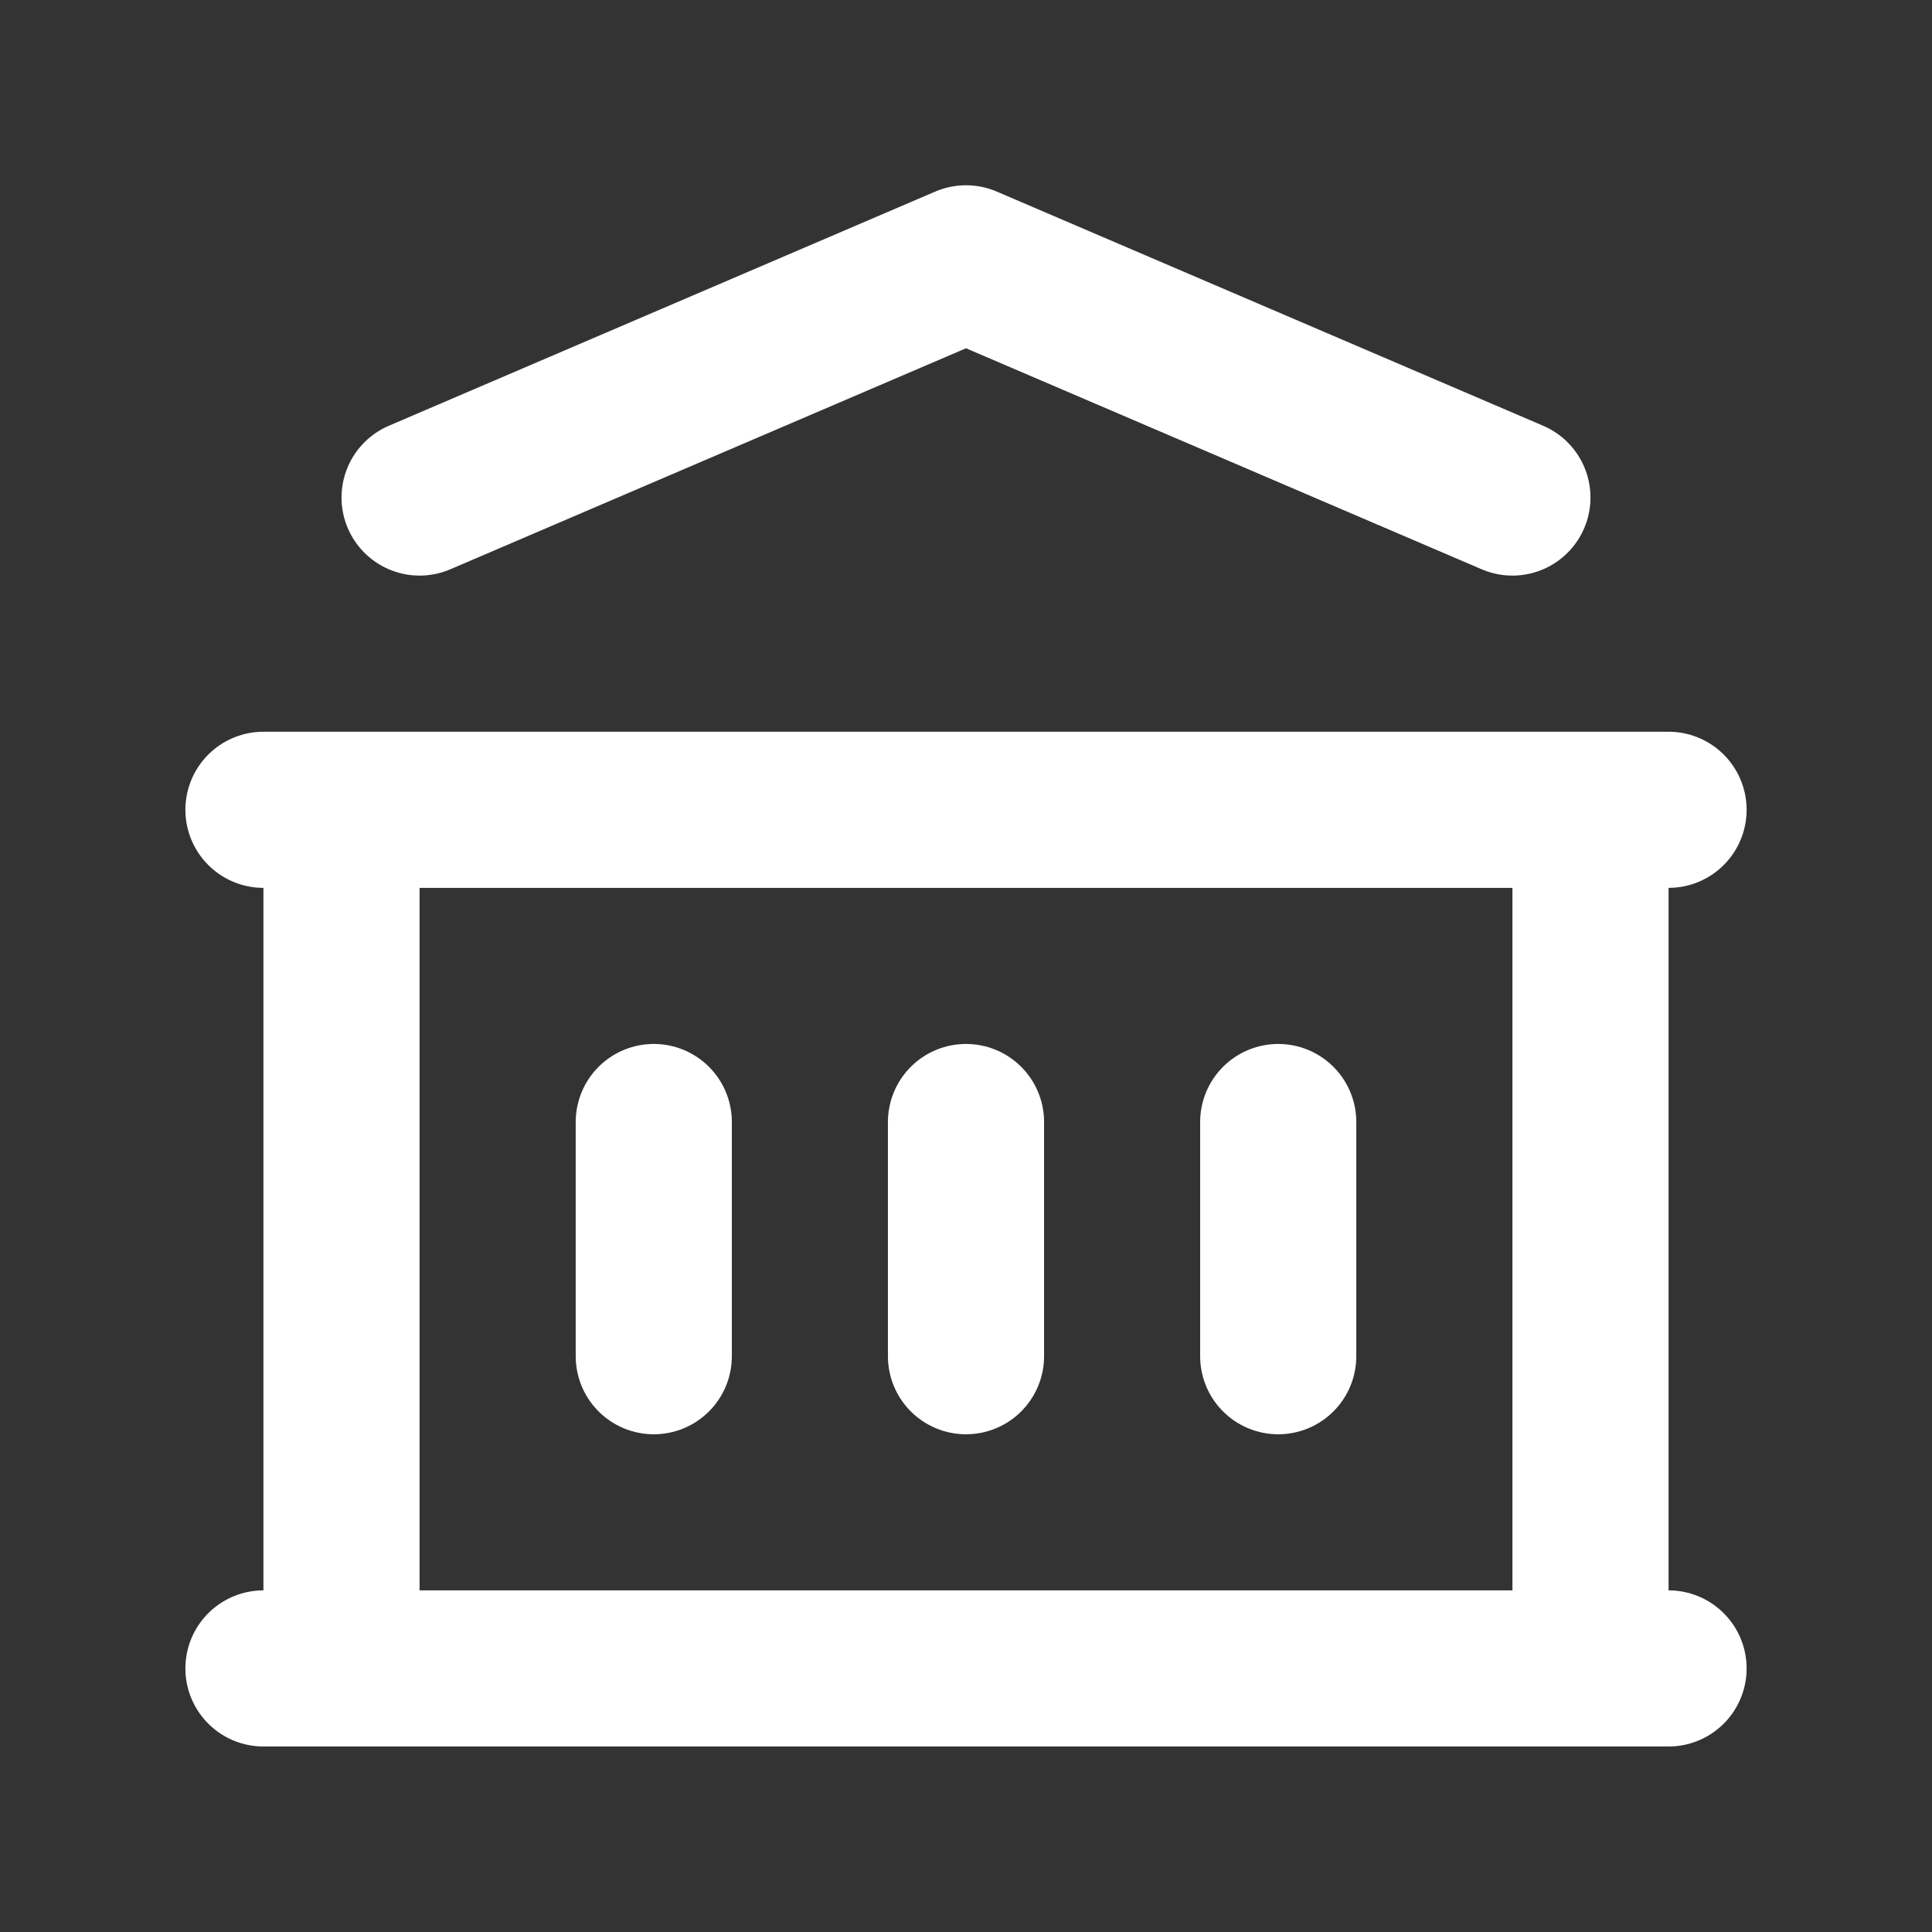 <svg width="33" height="33" viewBox="0 0 33 33" fill="none" xmlns="http://www.w3.org/2000/svg">
<rect x="0" y="0" width="33" height="33" fill="#333333" stroke="none"/>
<path d="M4.5 28.498H28.5M4.5 13.832H28.5M7.167 8.498L16.5 4.498L25.833 8.498M5.833 13.832V28.498M27.167 13.832V28.498M11.167 19.165V23.165M16.5 19.165V23.165M21.833 19.165V23.165" stroke="white" stroke-width="2.667" stroke-linecap="round" stroke-linejoin="round"/>
</svg>
